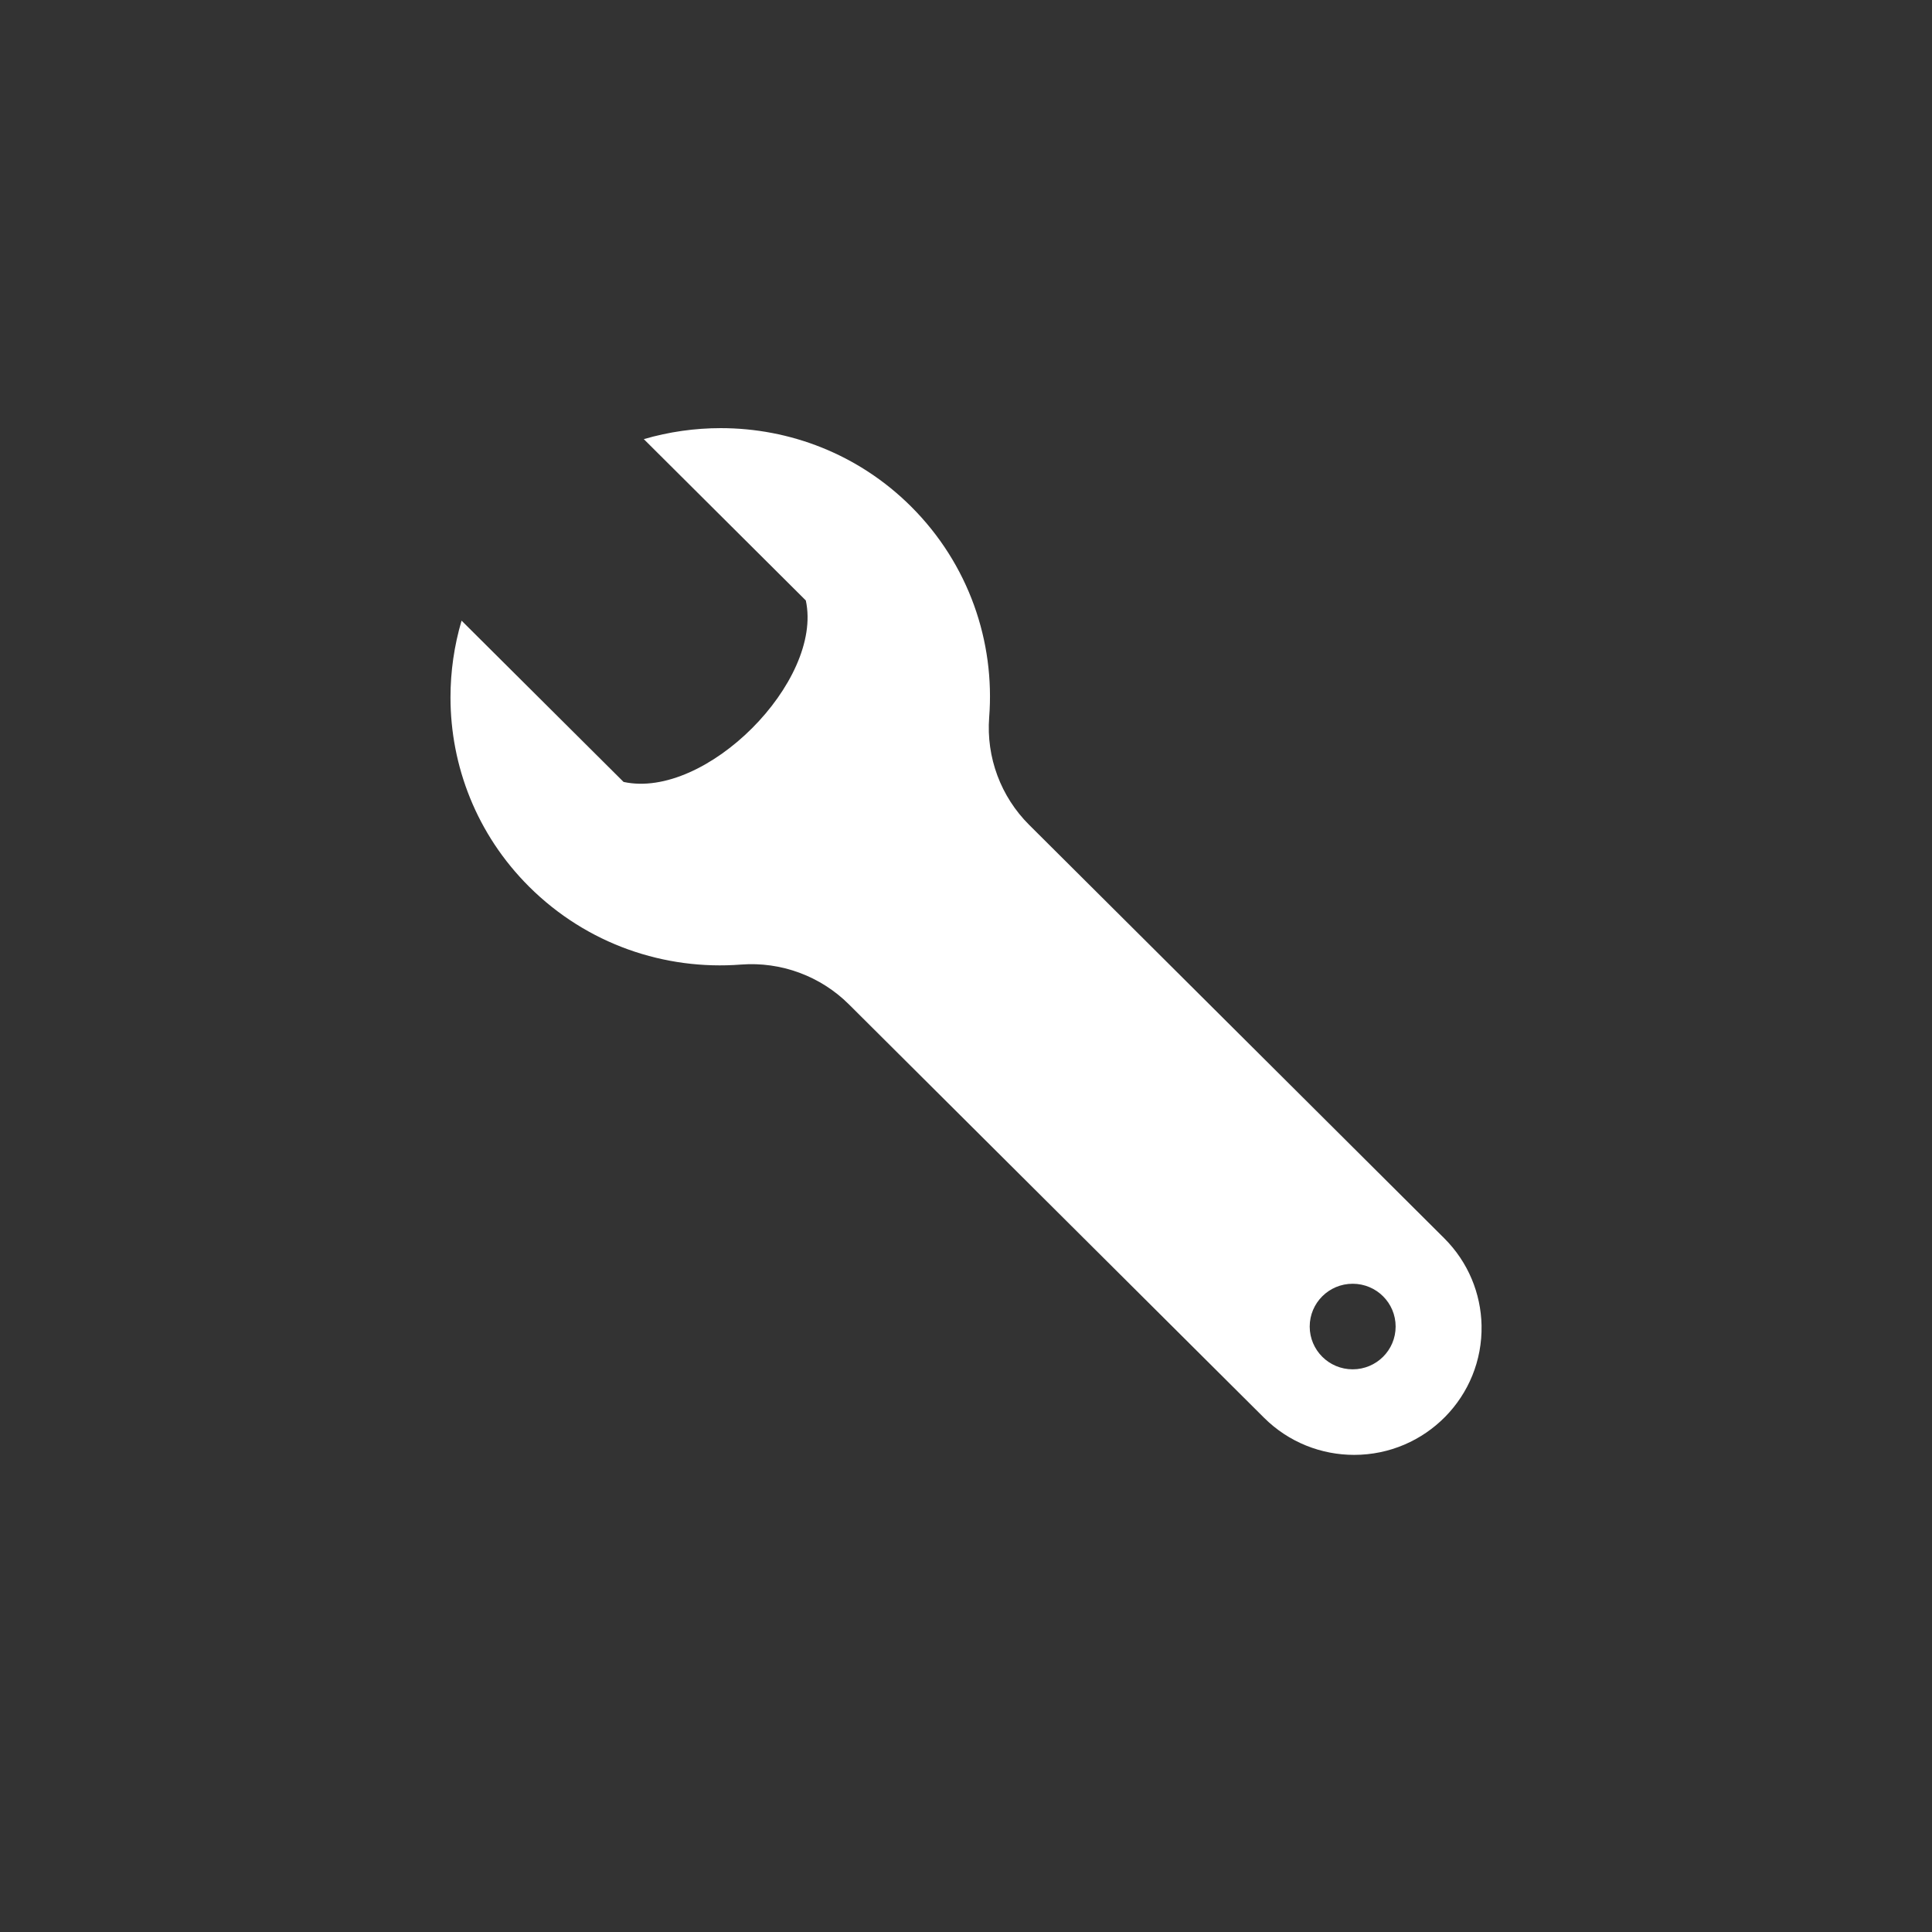 <?xml version="1.0" encoding="UTF-8" standalone="no"?>
<!DOCTYPE svg PUBLIC "-//W3C//DTD SVG 1.1//EN" "http://www.w3.org/Graphics/SVG/1.1/DTD/svg11.dtd">
<svg width="100%" height="100%" viewBox="0 0 300 300" version="1.1" xmlns="http://www.w3.org/2000/svg" xmlns:xlink="http://www.w3.org/1999/xlink" xml:space="preserve" xmlns:serif="http://www.serif.com/" style="fill-rule:evenodd;clip-rule:evenodd;stroke-linejoin:round;stroke-miterlimit:2;">
    <rect x="0" y="0" width="300" height="300" fill="#333333" stroke="none"/>
    <g transform="matrix(6.671,0,0,6.643,69.951,66.481)">
        <path d="M4.5,0.257L8.271,4.028C8.68,5.917 5.941,8.688 4.029,8.27L0.258,4.5C0.086,5.084 0,5.688 0,6.292C0,7.894 0.607,9.494 1.83,10.718C3.181,12.069 4.994,12.676 6.761,12.539C7.694,12.467 8.613,12.808 9.275,13.47L18.937,23.132C19.515,23.71 20.274,24 21.034,24C22.695,24 24.035,22.636 24,20.97C23.984,20.233 23.694,19.5 23.132,18.937L13.47,9.274C12.808,8.613 12.468,7.693 12.539,6.76C12.676,4.993 12.068,3.18 10.719,1.83C9.494,0.606 7.894,-0 6.291,-0C5.688,-0 5.084,0.086 4.5,0.257ZM22,21C22,21.553 21.553,22 21,22C20.447,22 20,21.552 20,21C20,20.448 20.447,20 21,20C21.553,20 22,20.447 22,21Z" style="fill:white;fill-rule:nonzero;"/>
    </g>
</svg>

